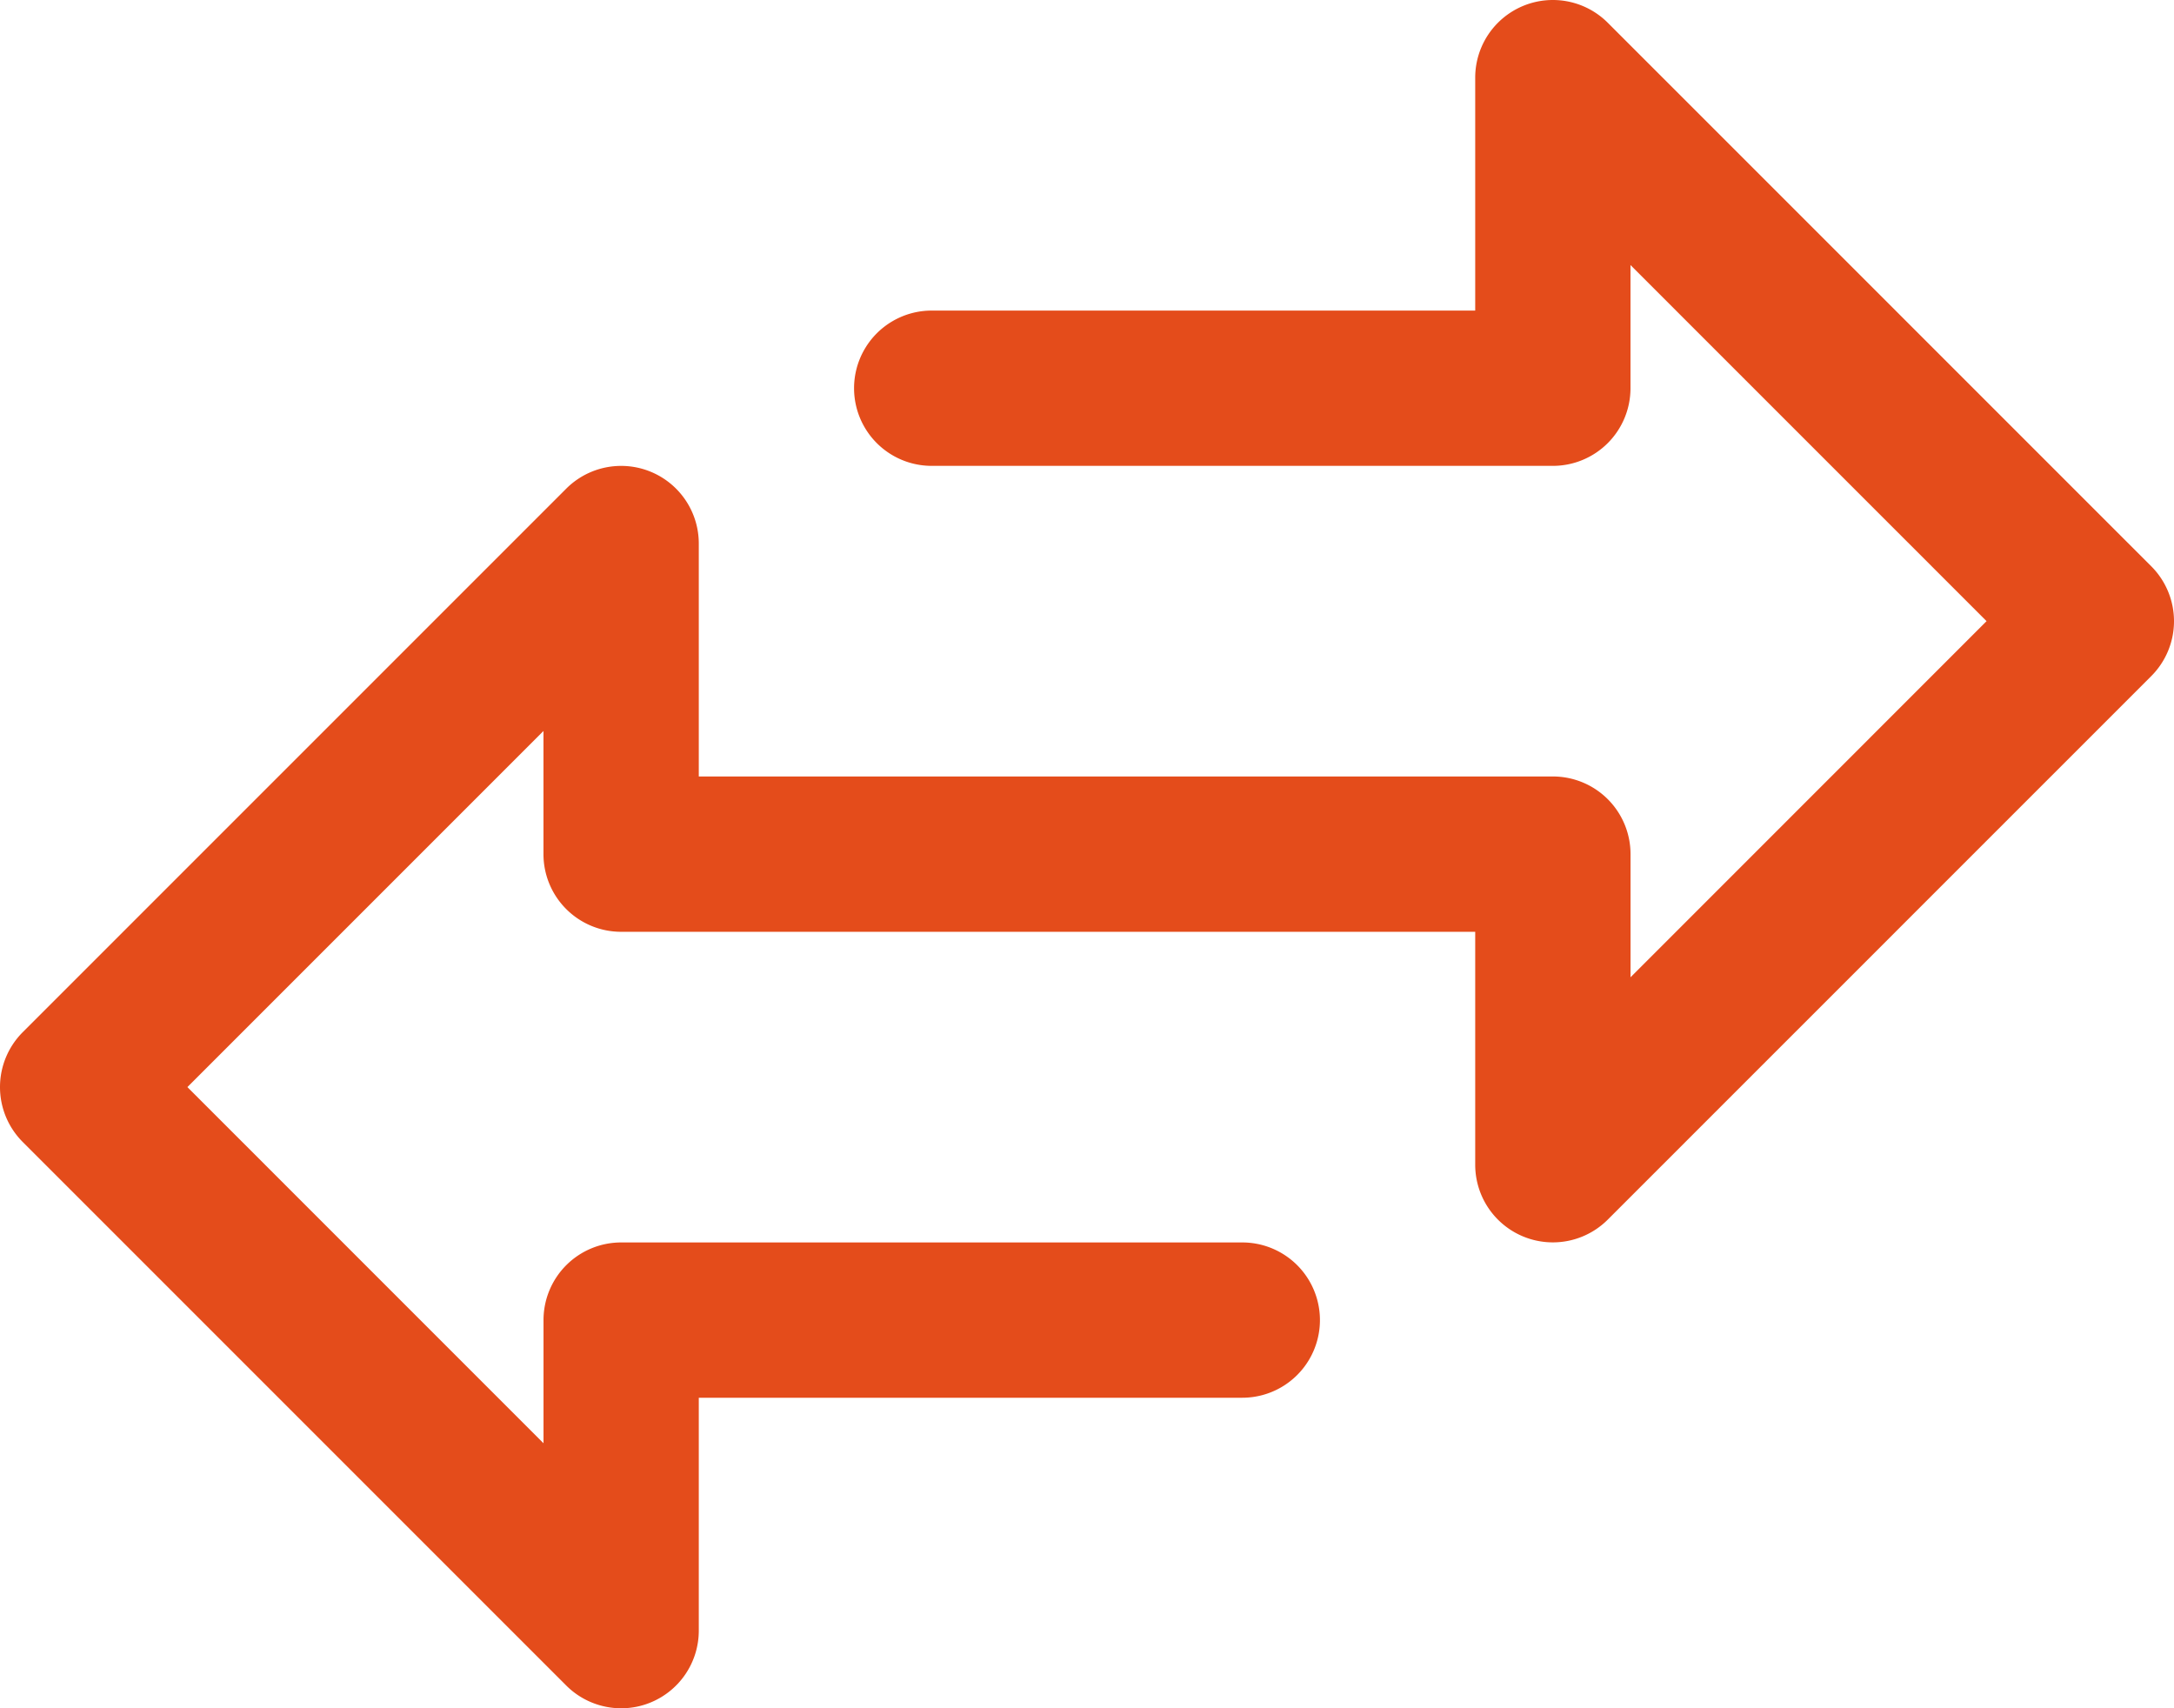 <svg xmlns="http://www.w3.org/2000/svg" width="56.311" height="44.245" viewBox="0 0 56.311 44.245"><defs><style>.a{fill:#e44c1b;}</style></defs><g transform="translate(0 0)"><path class="a" d="M55.722,65.865,41.644,51.787a2.011,2.011,0,0,0-3.433,1.422v6.033H24.133a2.011,2.011,0,0,0,0,4.022H40.222a2.011,2.011,0,0,0,2.011-2.011v-3.19l9.223,9.223L42.234,76.51V73.32a2.011,2.011,0,0,0-2.011-2.011H18.1V65.276a2.011,2.011,0,0,0-3.433-1.422L.589,77.932a2.011,2.011,0,0,0,0,2.844L14.667,94.854a2.011,2.011,0,0,0,1.422.589,1.985,1.985,0,0,0,.77-.153A2.011,2.011,0,0,0,18.1,93.432V87.4H32.178a2.011,2.011,0,0,0,0-4.022H16.089a2.011,2.011,0,0,0-2.011,2.011v3.19L4.854,79.354l9.223-9.223v3.19a2.011,2.011,0,0,0,2.011,2.011H38.211v6.033a2.011,2.011,0,0,0,3.433,1.422L55.722,68.709A2.011,2.011,0,0,0,55.722,65.865Z" transform="translate(0 -51.198)"/></g></svg>